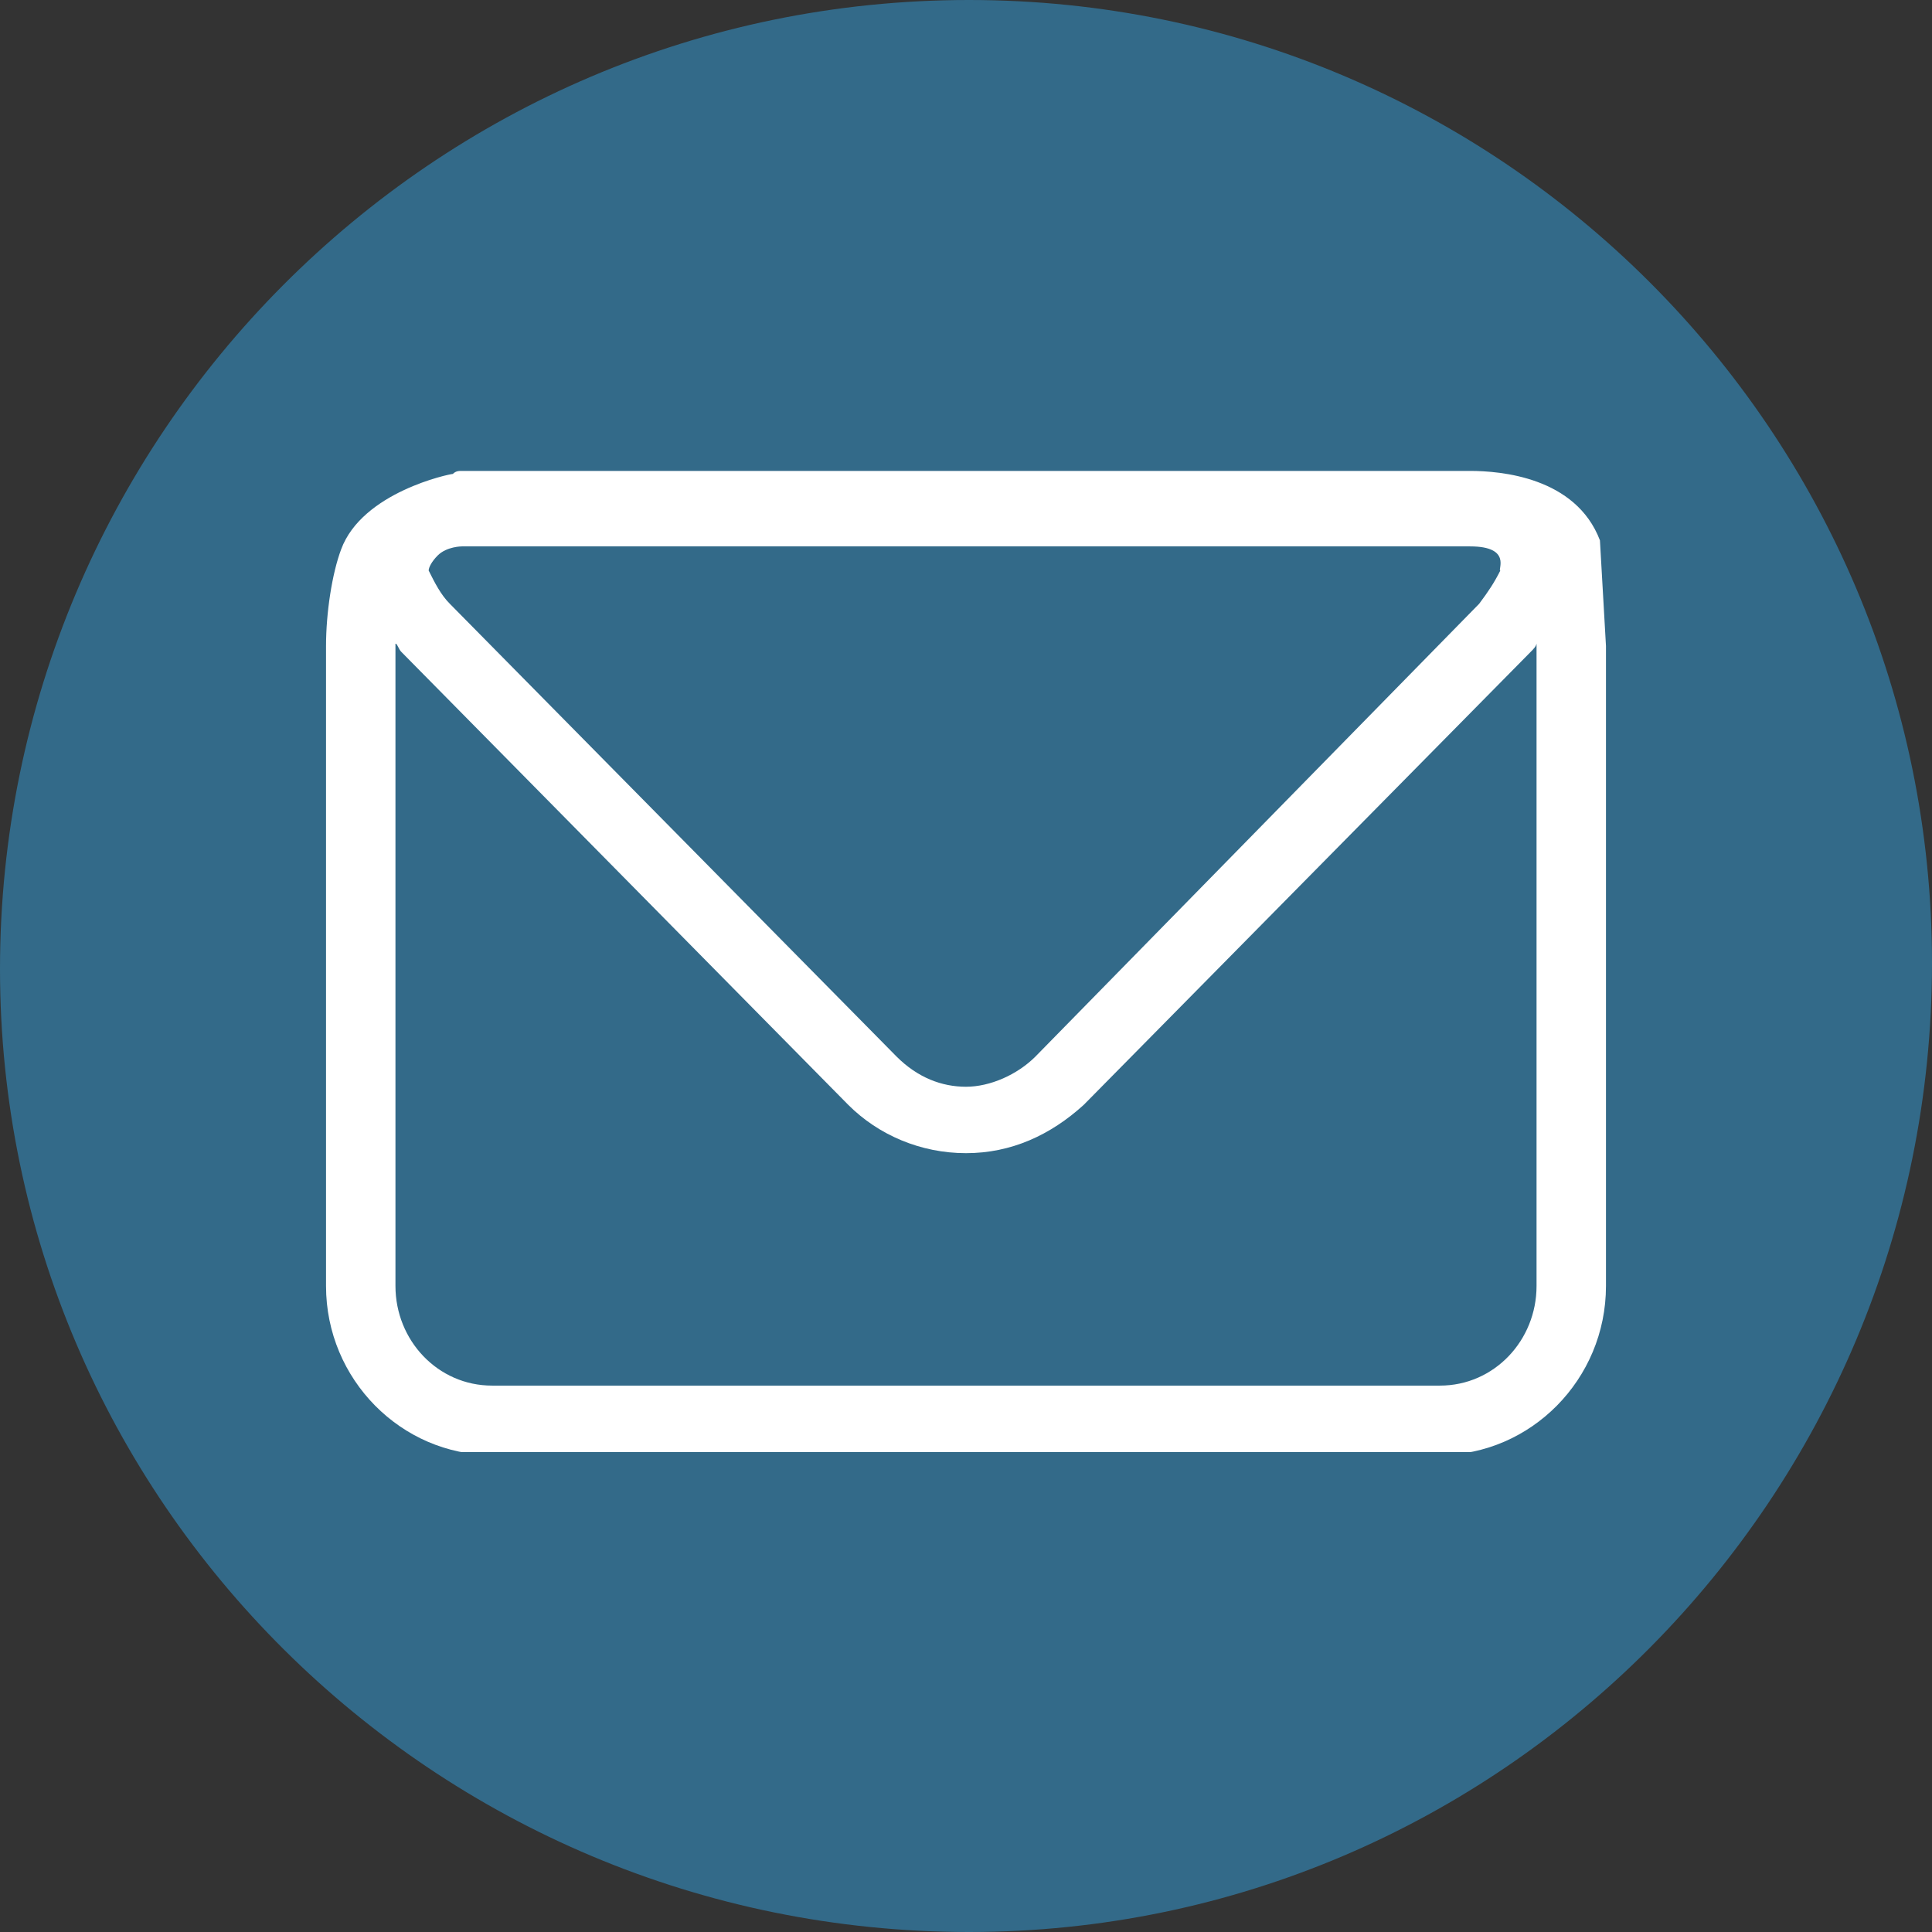 <?xml version="1.0" encoding="utf-8"?>
<!-- Generator: Adobe Illustrator 25.4.0, SVG Export Plug-In . SVG Version: 6.00 Build 0)  -->
<svg version="1.1" id="Ebene_1" xmlns="http://www.w3.org/2000/svg" xmlns:xlink="http://www.w3.org/1999/xlink" x="0px" y="0px"
	 viewBox="0 0 64 64" style="enable-background:new 0 0 64 64;" xml:space="preserve">
<rect x="0" y="0" width="64" height="64" fill="#333333" stroke="none"/>
<style type="text/css">
	.st0{clip-path:url(#SVGID_00000174561774028035656760000015849823104273521575_);}
	.st1{fill:#336A89;}
	.st2{clip-path:url(#SVGID_00000129913732469177424310000013910250394524004792_);fill:#FFFFFF;}
</style>
<g>
	<g>
		<g>
			<g>
				<defs>
					<rect id="SVGID_1_" y="0" width="64" height="64"/>
				</defs>
				<clipPath id="SVGID_00000023970699186060075440000012551322348007669419_">
					<use xlink:href="#SVGID_1_"  style="overflow:visible;"/>
				</clipPath>
				<g style="clip-path:url(#SVGID_00000023970699186060075440000012551322348007669419_);">
					<path class="st1" d="M64,31.9C64,49.6,49.7,64,32.1,64C14.4,64,0,49.7,0,32.1S14.3,0,32.1,0l0,0C49.7,0,64,14.3,64,31.9
						L64,31.9"/>
				</g>
			</g>
		</g>
	</g>
</g>
<g>
	<g>
		<defs>
			<rect id="SVGID_00000020373285505775811150000003735609062466240385_" x="10.8" y="15.3" width="42.4" height="32.8"/>
		</defs>
		<clipPath id="SVGID_00000150820547619131933830000009490870471994310555_">
			<use xlink:href="#SVGID_00000020373285505775811150000003735609062466240385_"  style="overflow:visible;"/>
		</clipPath>
		<path style="clip-path:url(#SVGID_00000150820547619131933830000009490870471994310555_);fill:#FFFFFF;" d="M50.9,42.6
			c0,1.8-1.4,3.3-3.2,3.3H16.3c-1.8,0-3.2-1.5-3.2-3.3V21.4c0,0,0,0,0-0.1c0.1,0.1,0.1,0.2,0.2,0.3l14.8,15c1,1,2.4,1.6,3.9,1.6
			c1.5,0,2.8-0.6,3.9-1.6l14.8-15c0.1-0.1,0.2-0.2,0.2-0.3c0,0,0,0,0,0.1C50.9,21.4,50.9,42.6,50.9,42.6z M47.7,18.1
			c0.1,0,0.2,0,0.3,0h0.1c0.1,0,0.1,0,0.2,0h0.1c0.1,0,0.1,0,0.2,0c0,0,0.1,0,0.1,0c1.4,0,0.9,0.8,1,0.8c-0.2,0.4-0.4,0.7-0.7,1.1
			L34.3,35c-0.6,0.6-1.5,1-2.3,1s-1.6-0.3-2.3-1L14.9,20c-0.3-0.3-0.5-0.7-0.7-1.1c0-0.1,0.1-0.3,0.3-0.5c0.3-0.3,0.8-0.3,0.8-0.3
			c0.1,0,0.1,0,0.2,0h0.1c0.1,0,0.1,0,0.2,0h0.1c0.1,0,0.2,0,0.3,0C16.2,18.1,47.7,18.1,47.7,18.1z M53,17.9
			c-0.8-2.1-3.3-2.3-4.3-2.3c-0.1,0-0.2,0-0.3,0s-0.1,0-0.2,0c-0.2,0-0.3,0-0.5,0H16.3c-0.2,0-0.3,0-0.5,0c-0.1,0-0.2,0-0.2,0
			c-0.1,0-0.2,0-0.3,0s-0.2,0-0.3,0.1c-0.1,0-3,0.6-3.7,2.5c-0.3,0.8-0.5,2.1-0.5,3.2v21.2c0,3.1,2.5,5.6,5.5,5.6h31.4
			c3,0,5.5-2.5,5.5-5.6V21.4"/>
	</g>
</g>
</svg>
